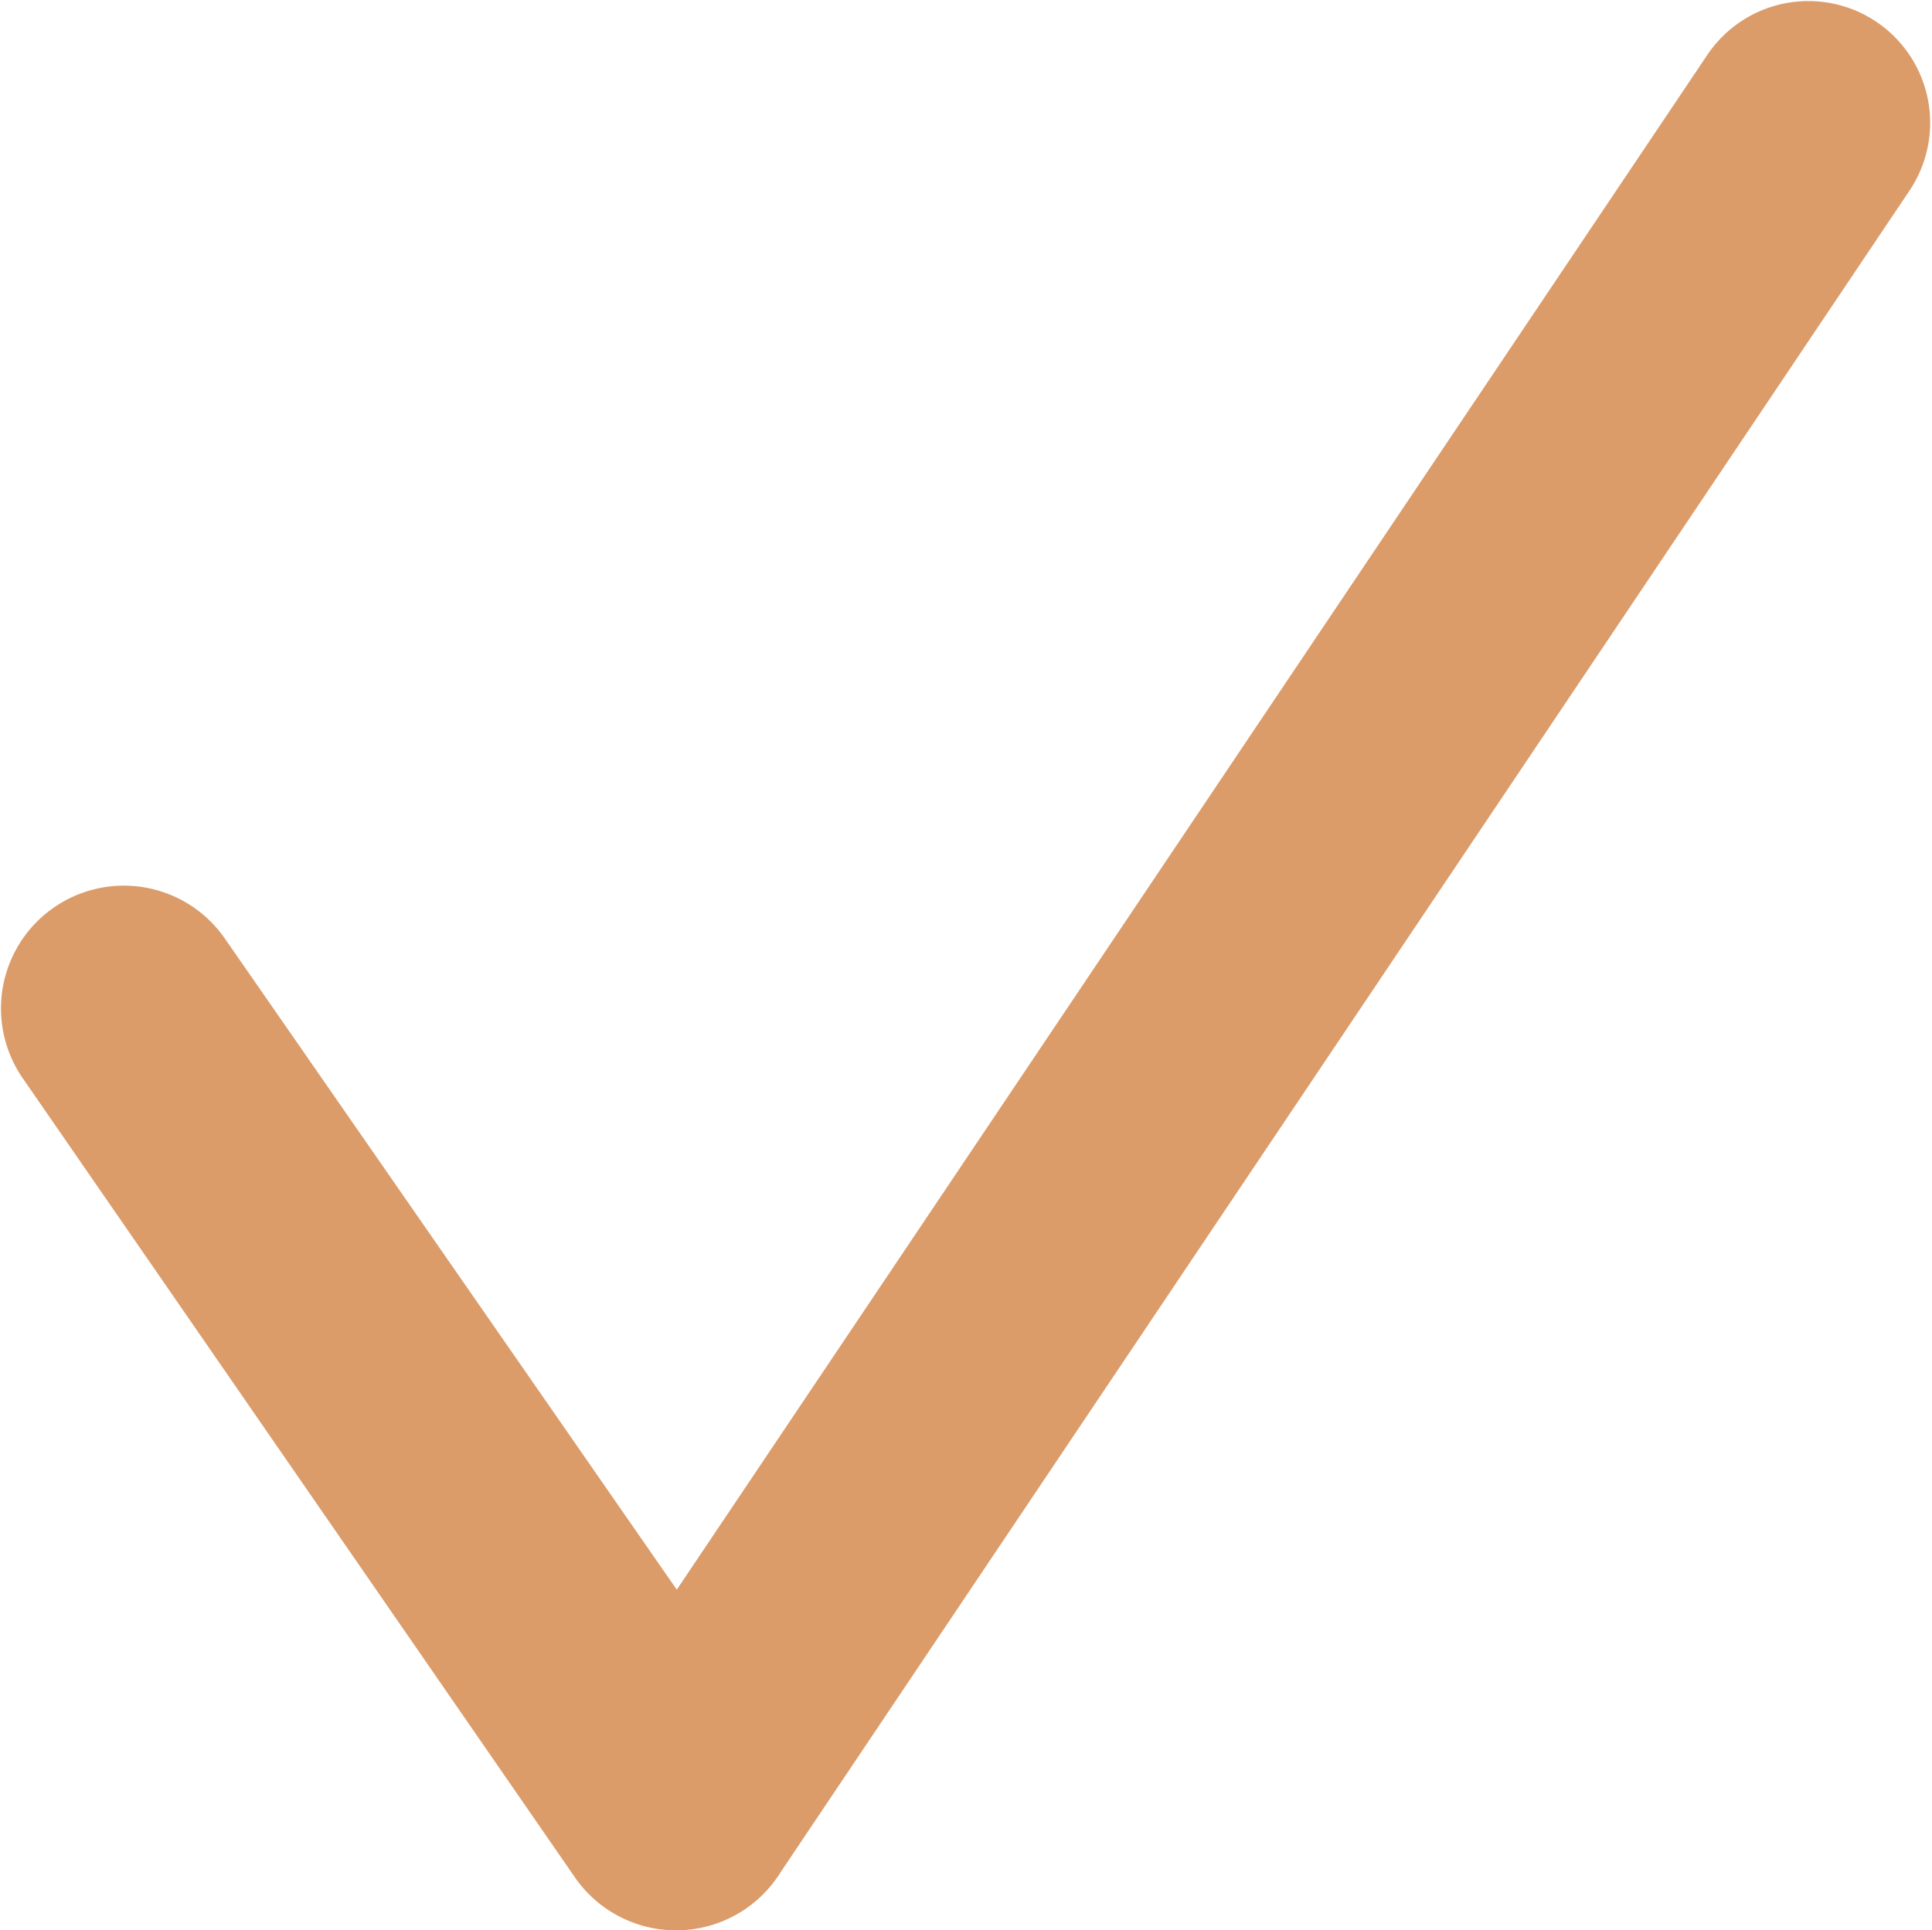 <svg xmlns="http://www.w3.org/2000/svg" width="16.012" height="16" viewBox="0 0 16.012 16">
  <g id="noun-tick-6296416" transform="translate(-508.879 -579.376)">
    <g id="Group_363" data-name="Group 363" transform="translate(508.879 579.376)">
      <path id="Path_3723" data-name="Path 3723" d="M.094,9.164A1.017,1.017,0,0,1,1.765,8L5.512,13.4,14.055.674a1.009,1.009,0,0,1,1.671,1.132L6.374,15.74a1.02,1.02,0,0,1-1.7.054Z" transform="translate(0.097 -0.222)" fill="#db9c6a"/>
    </g>
  </g>
</svg>
